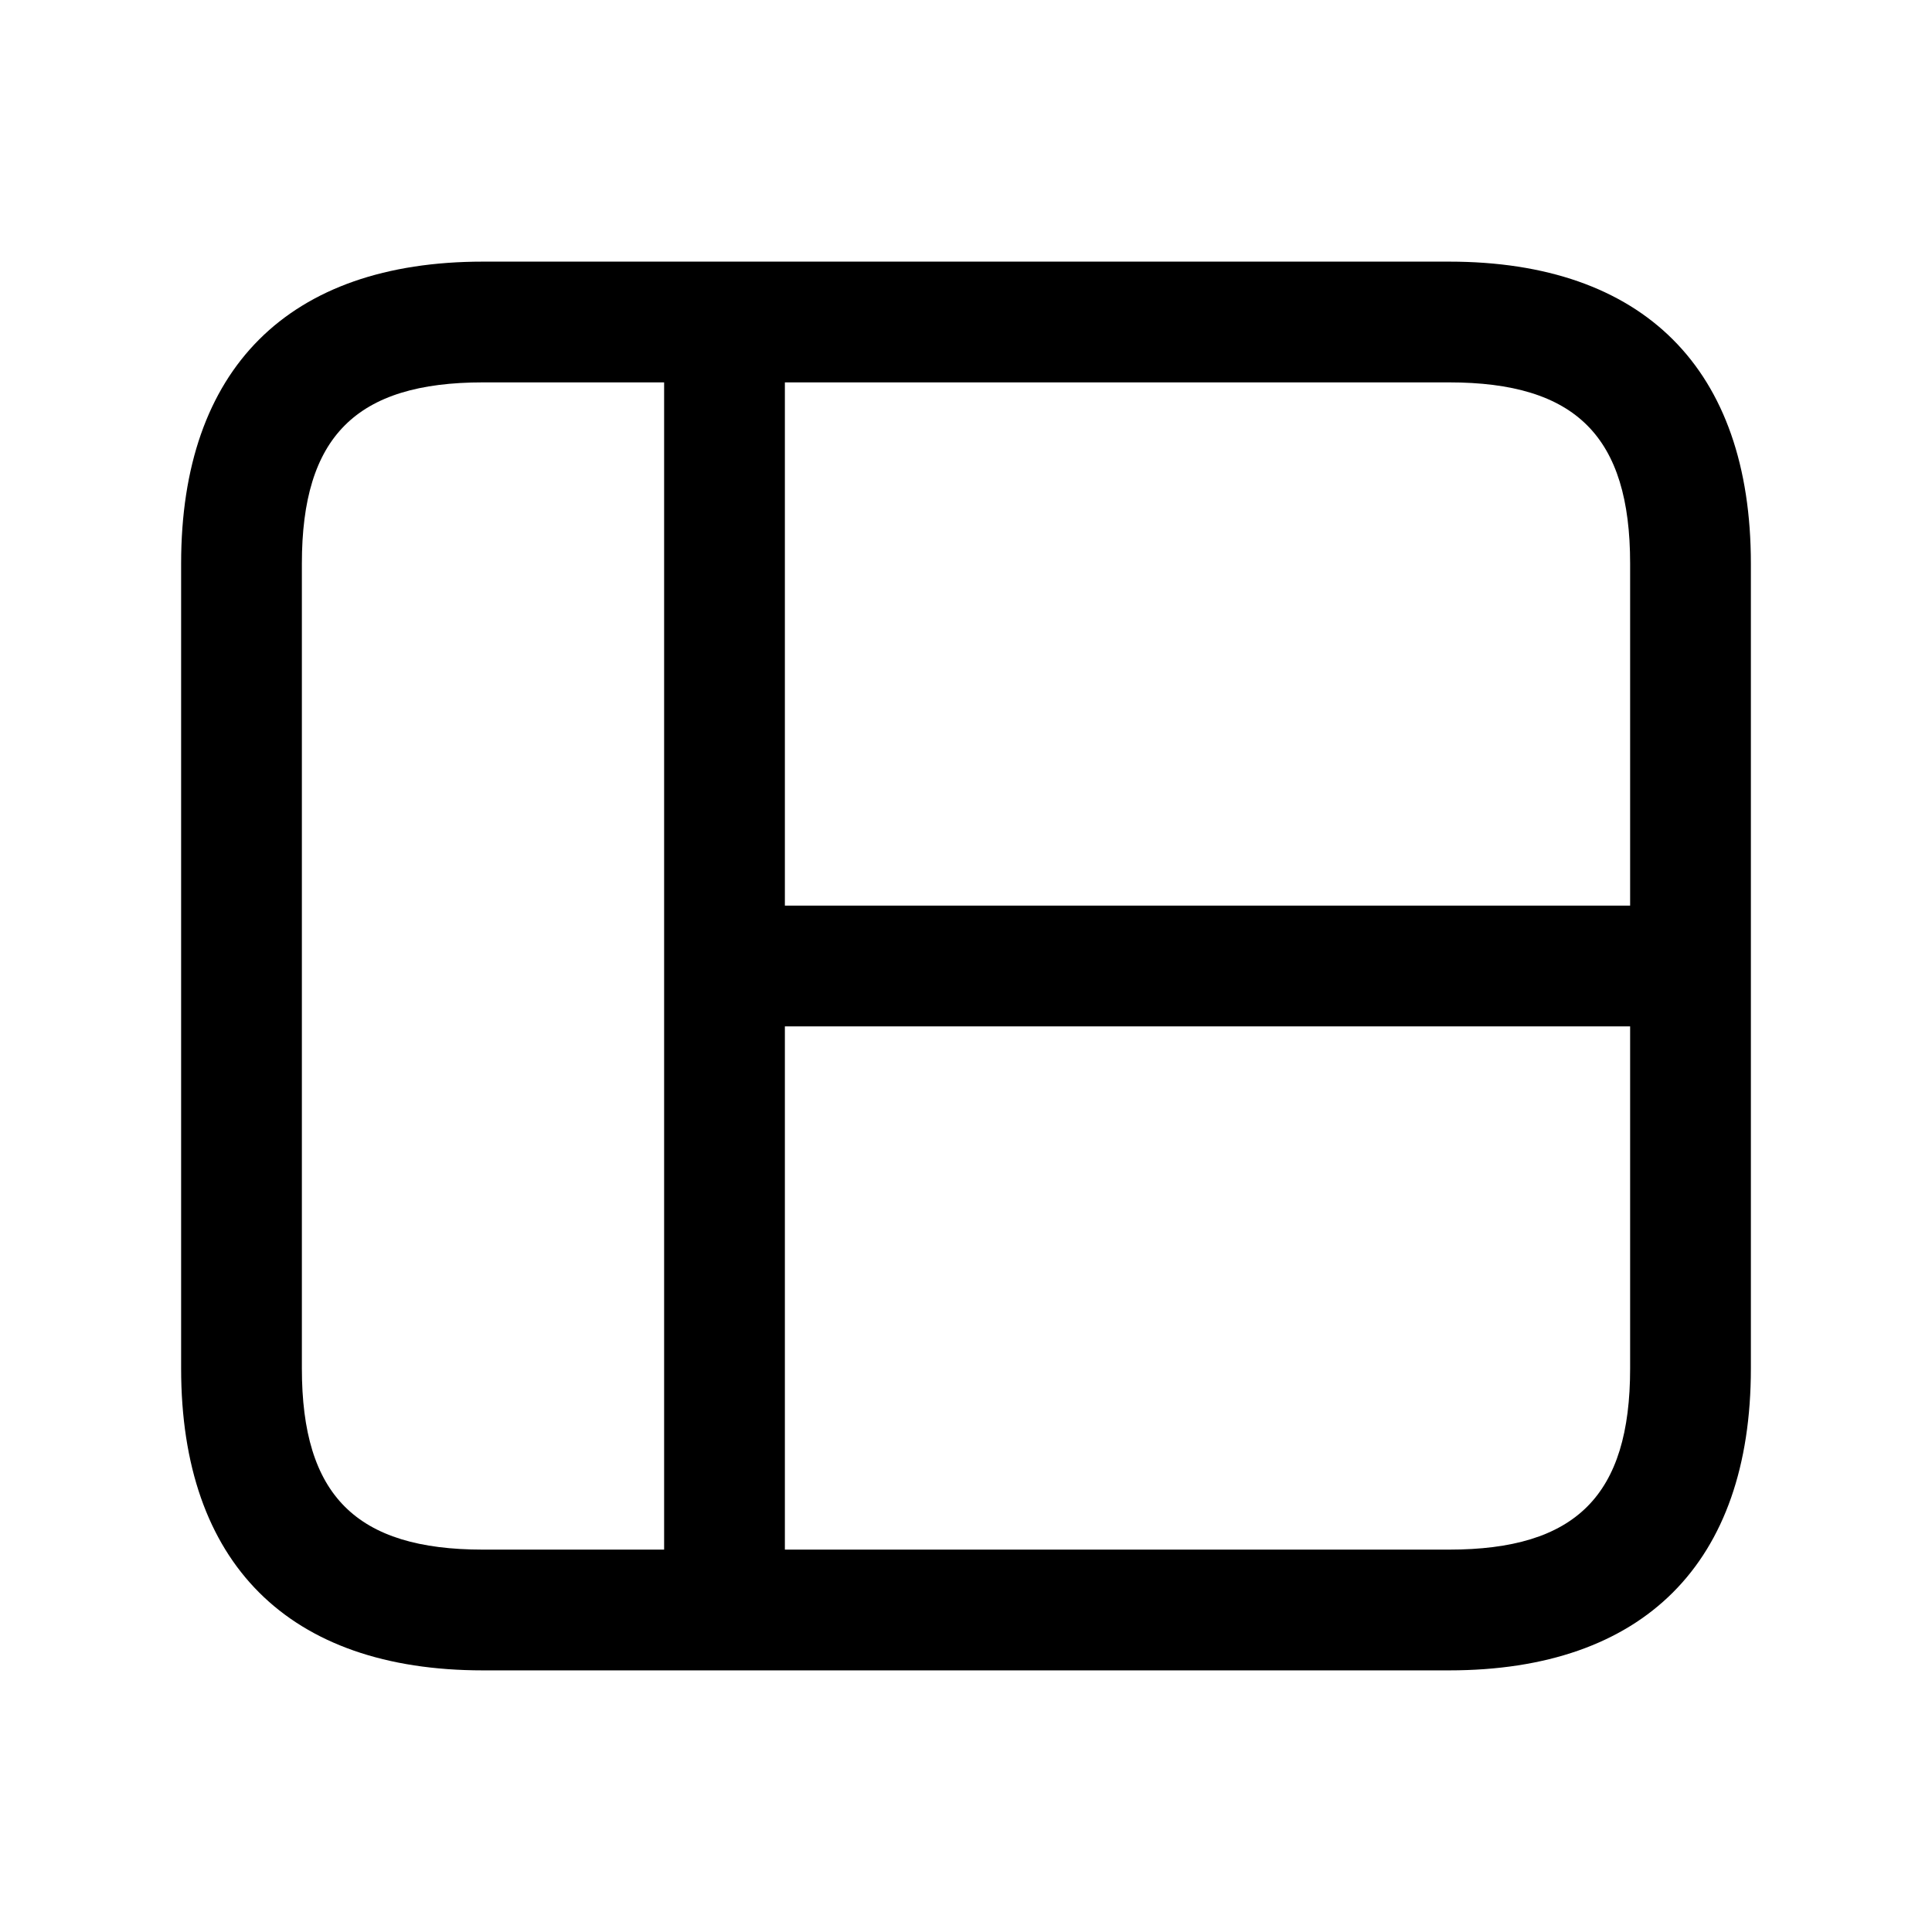 <svg width="24" height="24" viewBox="0 0 24 24" fill="none" xmlns="http://www.w3.org/2000/svg">
<path d="M18 3.25H6C3.582 3.25 2.25 4.582 2.25 7V17C2.25 19.418 3.582 20.75 6 20.75H18C20.418 20.75 21.75 19.418 21.75 17V7C21.75 4.582 20.418 3.25 18 3.25ZM20.25 7V11.25H9.75V4.75H18C19.577 4.75 20.25 5.423 20.25 7ZM3.75 17V7C3.75 5.423 4.423 4.75 6 4.75H8.25V19.25H6C4.423 19.25 3.75 18.577 3.75 17ZM18 19.25H9.75V12.75H20.25V17C20.25 18.577 19.577 19.25 18 19.25Z" fill="black"/>
</svg>
